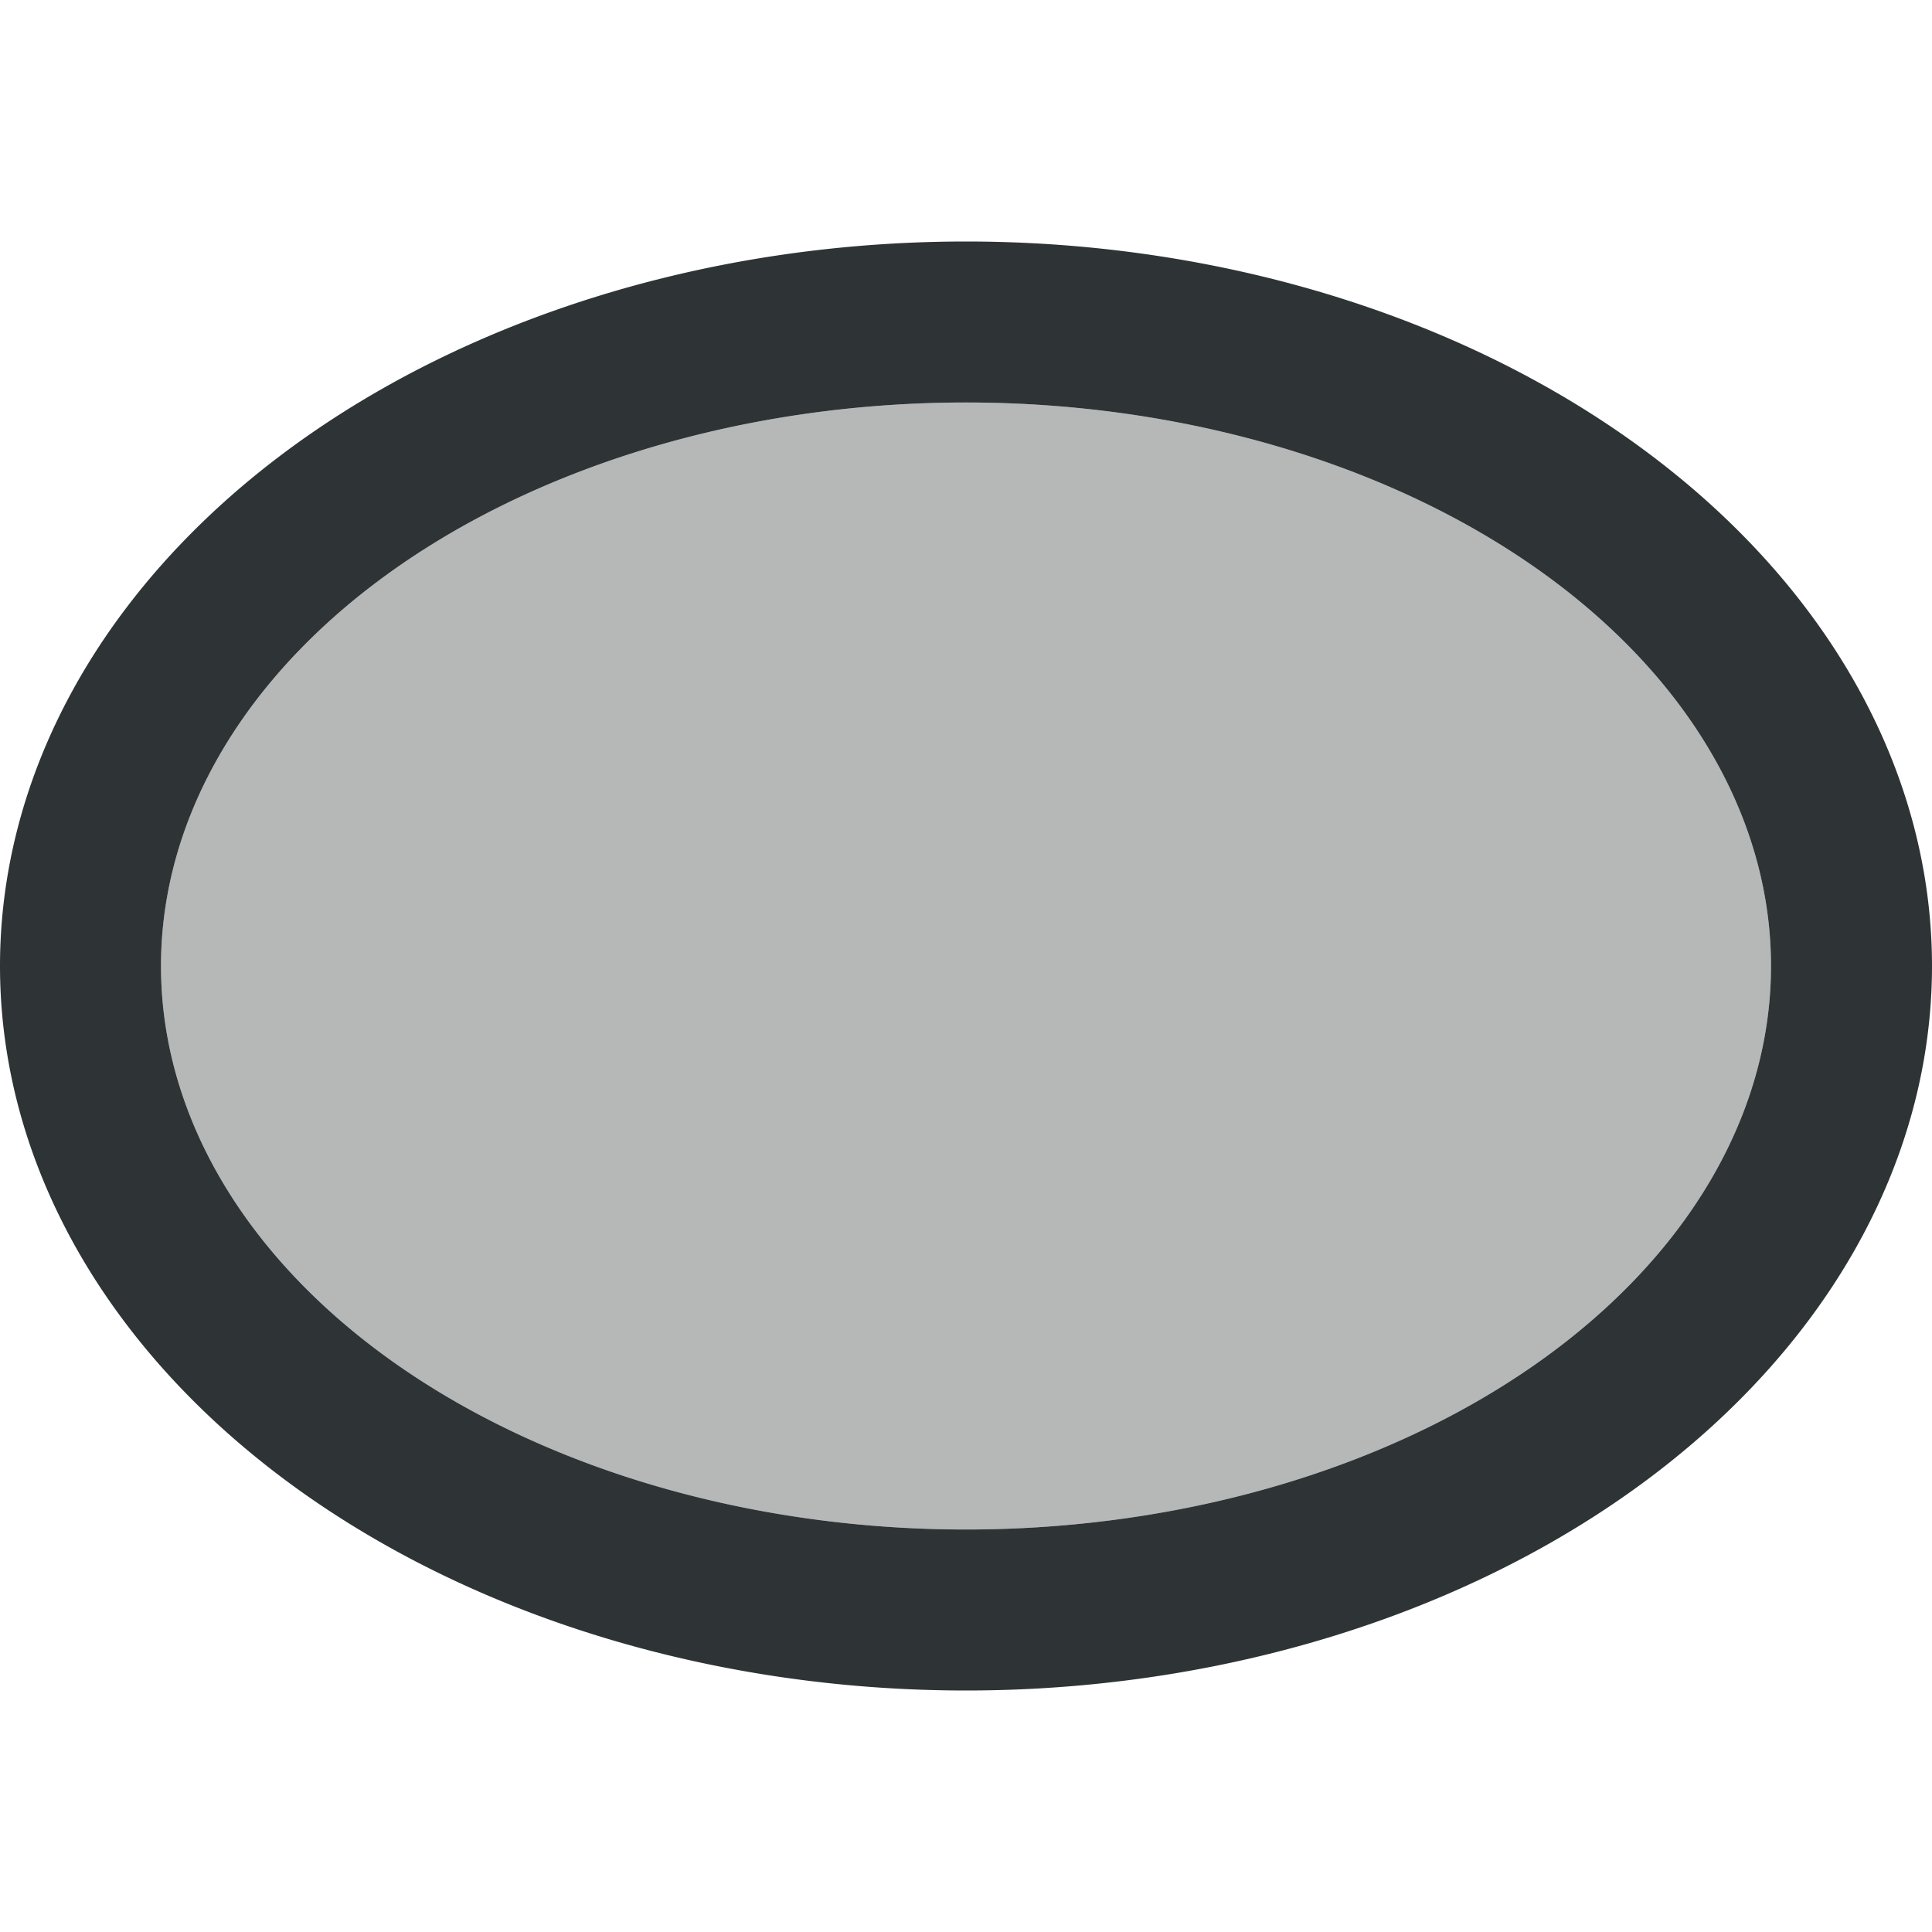 <svg viewBox="0 0 24 24" xmlns="http://www.w3.org/2000/svg"><g fill="#2e3436"><path d="m12 3a12 9 0 0 0 -12 9 12 9 0 0 0 12 9 12 9 0 0 0 12-9 12 9 0 0 0 -12-9zm0 2a10 7 0 0 1 10 7 10 7 0 0 1 -10 7 10 7 0 0 1 -10-7 10 7 0 0 1 10-7z"/><path d="m12 5a10 7 0 0 0 -10 7 10 7 0 0 0 10 7 10 7 0 0 0 10-7 10 7 0 0 0 -10-7z" opacity=".35"/></g></svg>